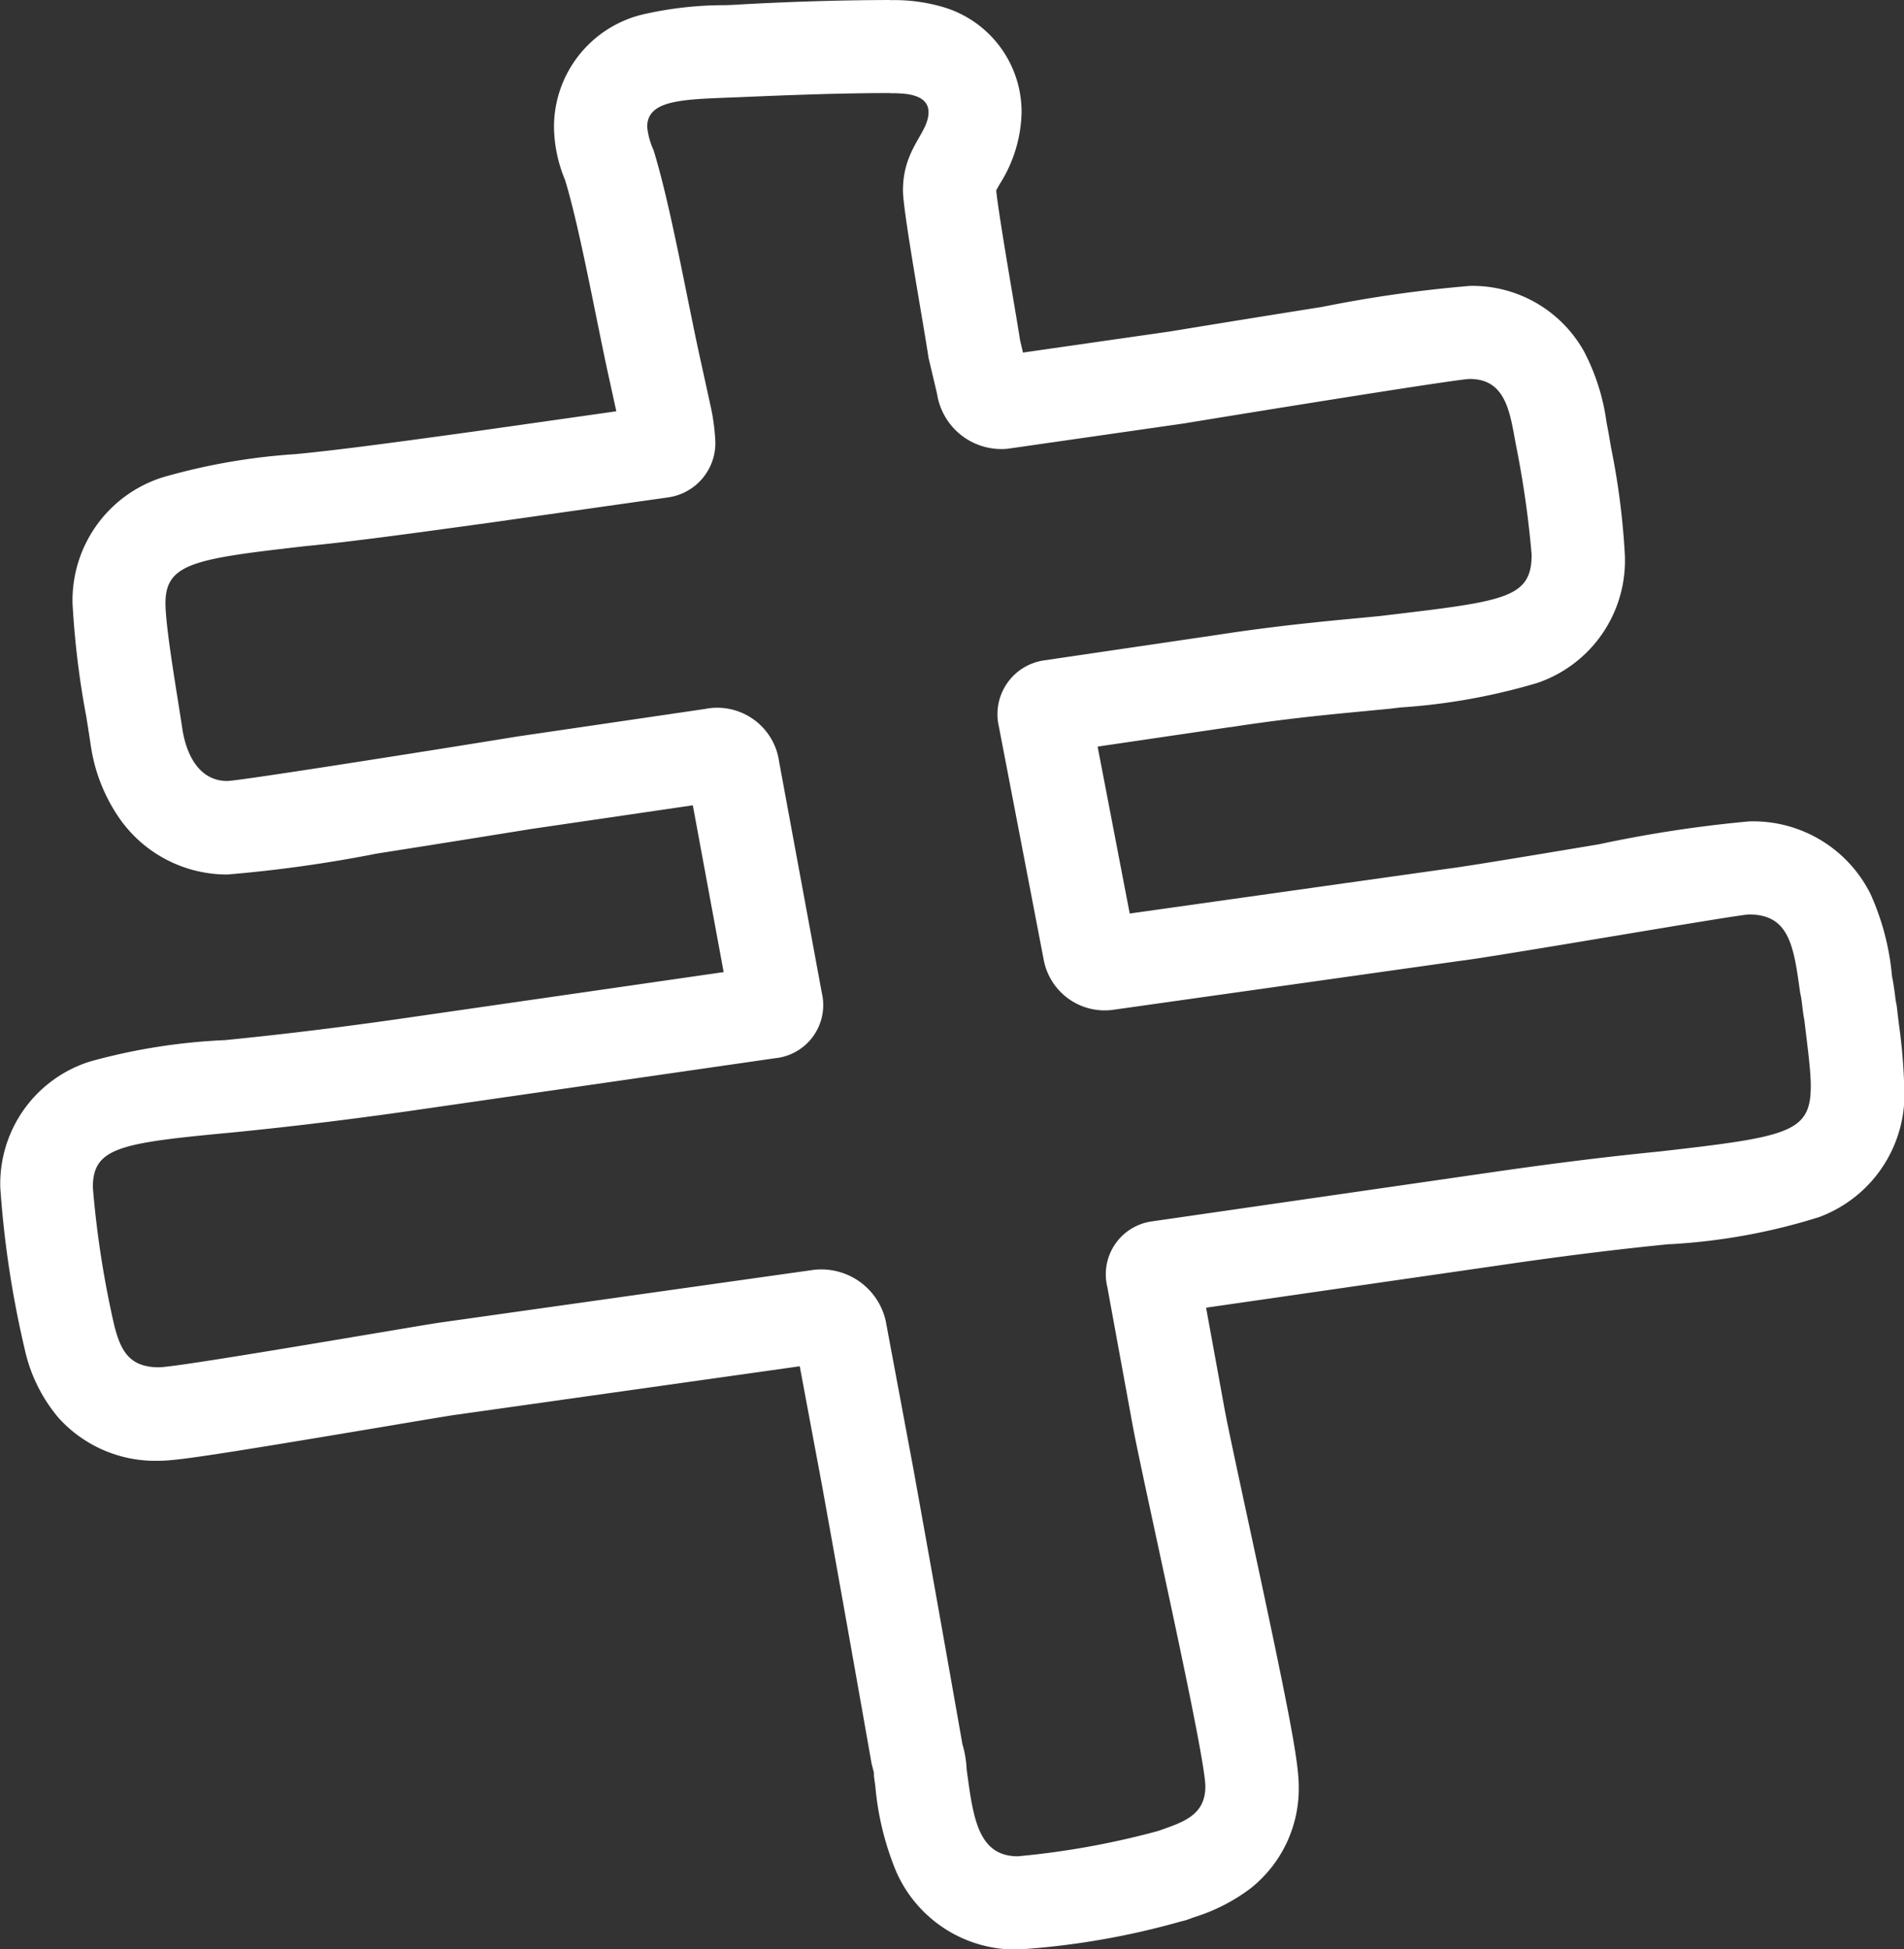 <svg xmlns="http://www.w3.org/2000/svg" width="61.378" height="62.836"><rect width="100%" height="100%" fill="#333333" stroke="none"/><path d="M28.696 3c-1.649 0-3.3.067-4.947.136-1.718.068-2.886.068-2.886.956a2.4 2.4 0 00.206.75c.55 1.774 1.1 4.912 1.511 6.755l.344 1.57a6.74 6.74 0 01.137 1.091 1.771 1.771 0 01-1.512 1.774l-5.771.819c-2.474.341-4.466.614-5.909.751-3.573.409-4.535.546-4.535 1.841 0 .82.412 3.139.55 4.094.137.82.55 1.638 1.443 1.638.412 0 8.107-1.228 9.344-1.433l6.046-.887a2.015 2.015 0 012.4 1.706l1.374 7.437a1.723 1.723 0 01-1.511 2.115l-11.818 1.706c-2.4.341-4.26.546-5.634.683-3.641.341-4.535.477-4.535 1.774a31.42 31.42 0 00.687 4.435c.206.819.481 1.364 1.443 1.364.618 0 7.7-1.228 9-1.433l12.092-1.706a2.129 2.129 0 012.336 1.637l.893 4.776c.481 2.661 1.1 6.141 1.58 8.87a3.405 3.405 0 01.137.819c.206 1.5.344 2.8 1.649 2.8a26.4 26.4 0 004.534-.819c.756-.273 1.512-.477 1.512-1.433 0-1.024-1.992-9.757-2.336-11.6l-.824-4.5a1.722 1.722 0 011.443-2.115l10.856-1.569c2.336-.341 4.123-.547 5.5-.683 4.191-.477 4.878-.614 4.878-2.115 0-.546-.137-1.5-.206-2.115-.069-.34-.069-.614-.137-.887-.206-1.5-.344-2.524-1.649-2.524-.344 0-8.176 1.364-9.344 1.5l-11.13 1.57a2 2 0 01-2.267-1.638l-1.443-7.505a1.752 1.752 0 011.443-2.115l5.565-.819c2.2-.341 3.916-.478 5.291-.614 3.985-.477 4.878-.546 4.878-1.978a31.326 31.326 0 00-.481-3.412c-.206-1.023-.275-2.251-1.512-2.251-.412 0-7.97 1.228-9.207 1.433l-5.7.818a2.1 2.1 0 01-2.267-1.774l-.275-1.16c-.137-.954-.824-4.708-.824-5.39 0-1.365.824-1.843.824-2.525 0-.613-.824-.613-1.237-.613m0-3a5.57 5.57 0 011.628.2 3.525 3.525 0 012.609 3.412 4.465 4.465 0 01-.7 2.309c-.04.069-.091.159-.118.213.054.565.37 2.432.525 3.352.105.623.191 1.132.244 1.474l.094.4 4.745-.681c.722-.119 2.907-.475 4.9-.791a41.637 41.637 0 014.765-.677 4.118 4.118 0 013.683 2.126 6.9 6.9 0 01.714 2.239c.018.1.036.2.055.294l.018.1.076.444a23.927 23.927 0 01.446 3.464 4.164 4.164 0 01-2.832 4.135 20.018 20.018 0 01-4.387.786l-.365.043-.725.07c-1.244.118-2.655.252-4.4.523h-.024l-4.263.627 1.035 5.381L46.693 28c.513-.06 2.918-.461 4.851-.784a40.789 40.789 0 014.843-.738 4.225 4.225 0 013.912 2.342 8.173 8.173 0 01.692 2.649c.052.248.077.462.1.627.01.082.019.16.027.2l.026.13.015.131c.015.136.034.29.054.453a17.829 17.829 0 01.171 2 4.216 4.216 0 01-2.742 4.223 19.554 19.554 0 01-4.8.874h-.044c-1.666.165-3.419.382-5.358.666l-9.56 1.381.6 3.288c.106.567.41 1.977.732 3.471 1.345 6.239 1.655 7.861 1.655 8.678a4.1 4.1 0 01-1.552 3.28 5.942 5.942 0 01-1.813.929l-.128.046-.146.053-.15.037a25.225 25.225 0 01-5.257.907 4.2 4.2 0 01-3.939-2.531 9.3 9.3 0 01-.664-2.728l-.046-.333v-.1a5.794 5.794 0 00-.047-.19l-.026-.1-.019-.107a2142.66 2142.66 0 00-1.576-8.844l-.723-3.868-11.2 1.58c-.353.056-1.154.19-2.079.346-5.748.966-6.833 1.12-7.366 1.12A4.2 4.2 0 011.9 45.719a5.1 5.1 0 01-1.1-2.214 32.294 32.294 0 01-.79-5.216 4.13 4.13 0 012.906-4.075 19.361 19.361 0 014.337-.685c1.161-.116 2.993-.311 5.5-.667l10.575-1.526-.994-5.377-5.2.762c-.625.1-2.823.456-4.978.793a43.685 43.685 0 01-4.826.676 4.231 4.231 0 01-3.4-1.7 5.5 5.5 0 01-1-2.438l-.011-.069c-.031-.216-.08-.524-.137-.88a27.89 27.89 0 01-.443-3.642 4.158 4.158 0 012.911-4.076 20.128 20.128 0 014.282-.746l.057-.006c1.428-.136 3.542-.427 5.779-.736l4.5-.639-.219-1c-.134-.6-.278-1.312-.431-2.064-.314-1.549-.669-3.3-1-4.384l-.01-.027a4.566 4.566 0 01-.349-1.673A3.729 3.729 0 0120.813.445a11.738 11.738 0 012.572-.278l.235-.009A90.934 90.934 0 0128.696 0z" fill="#fff"/></svg>
